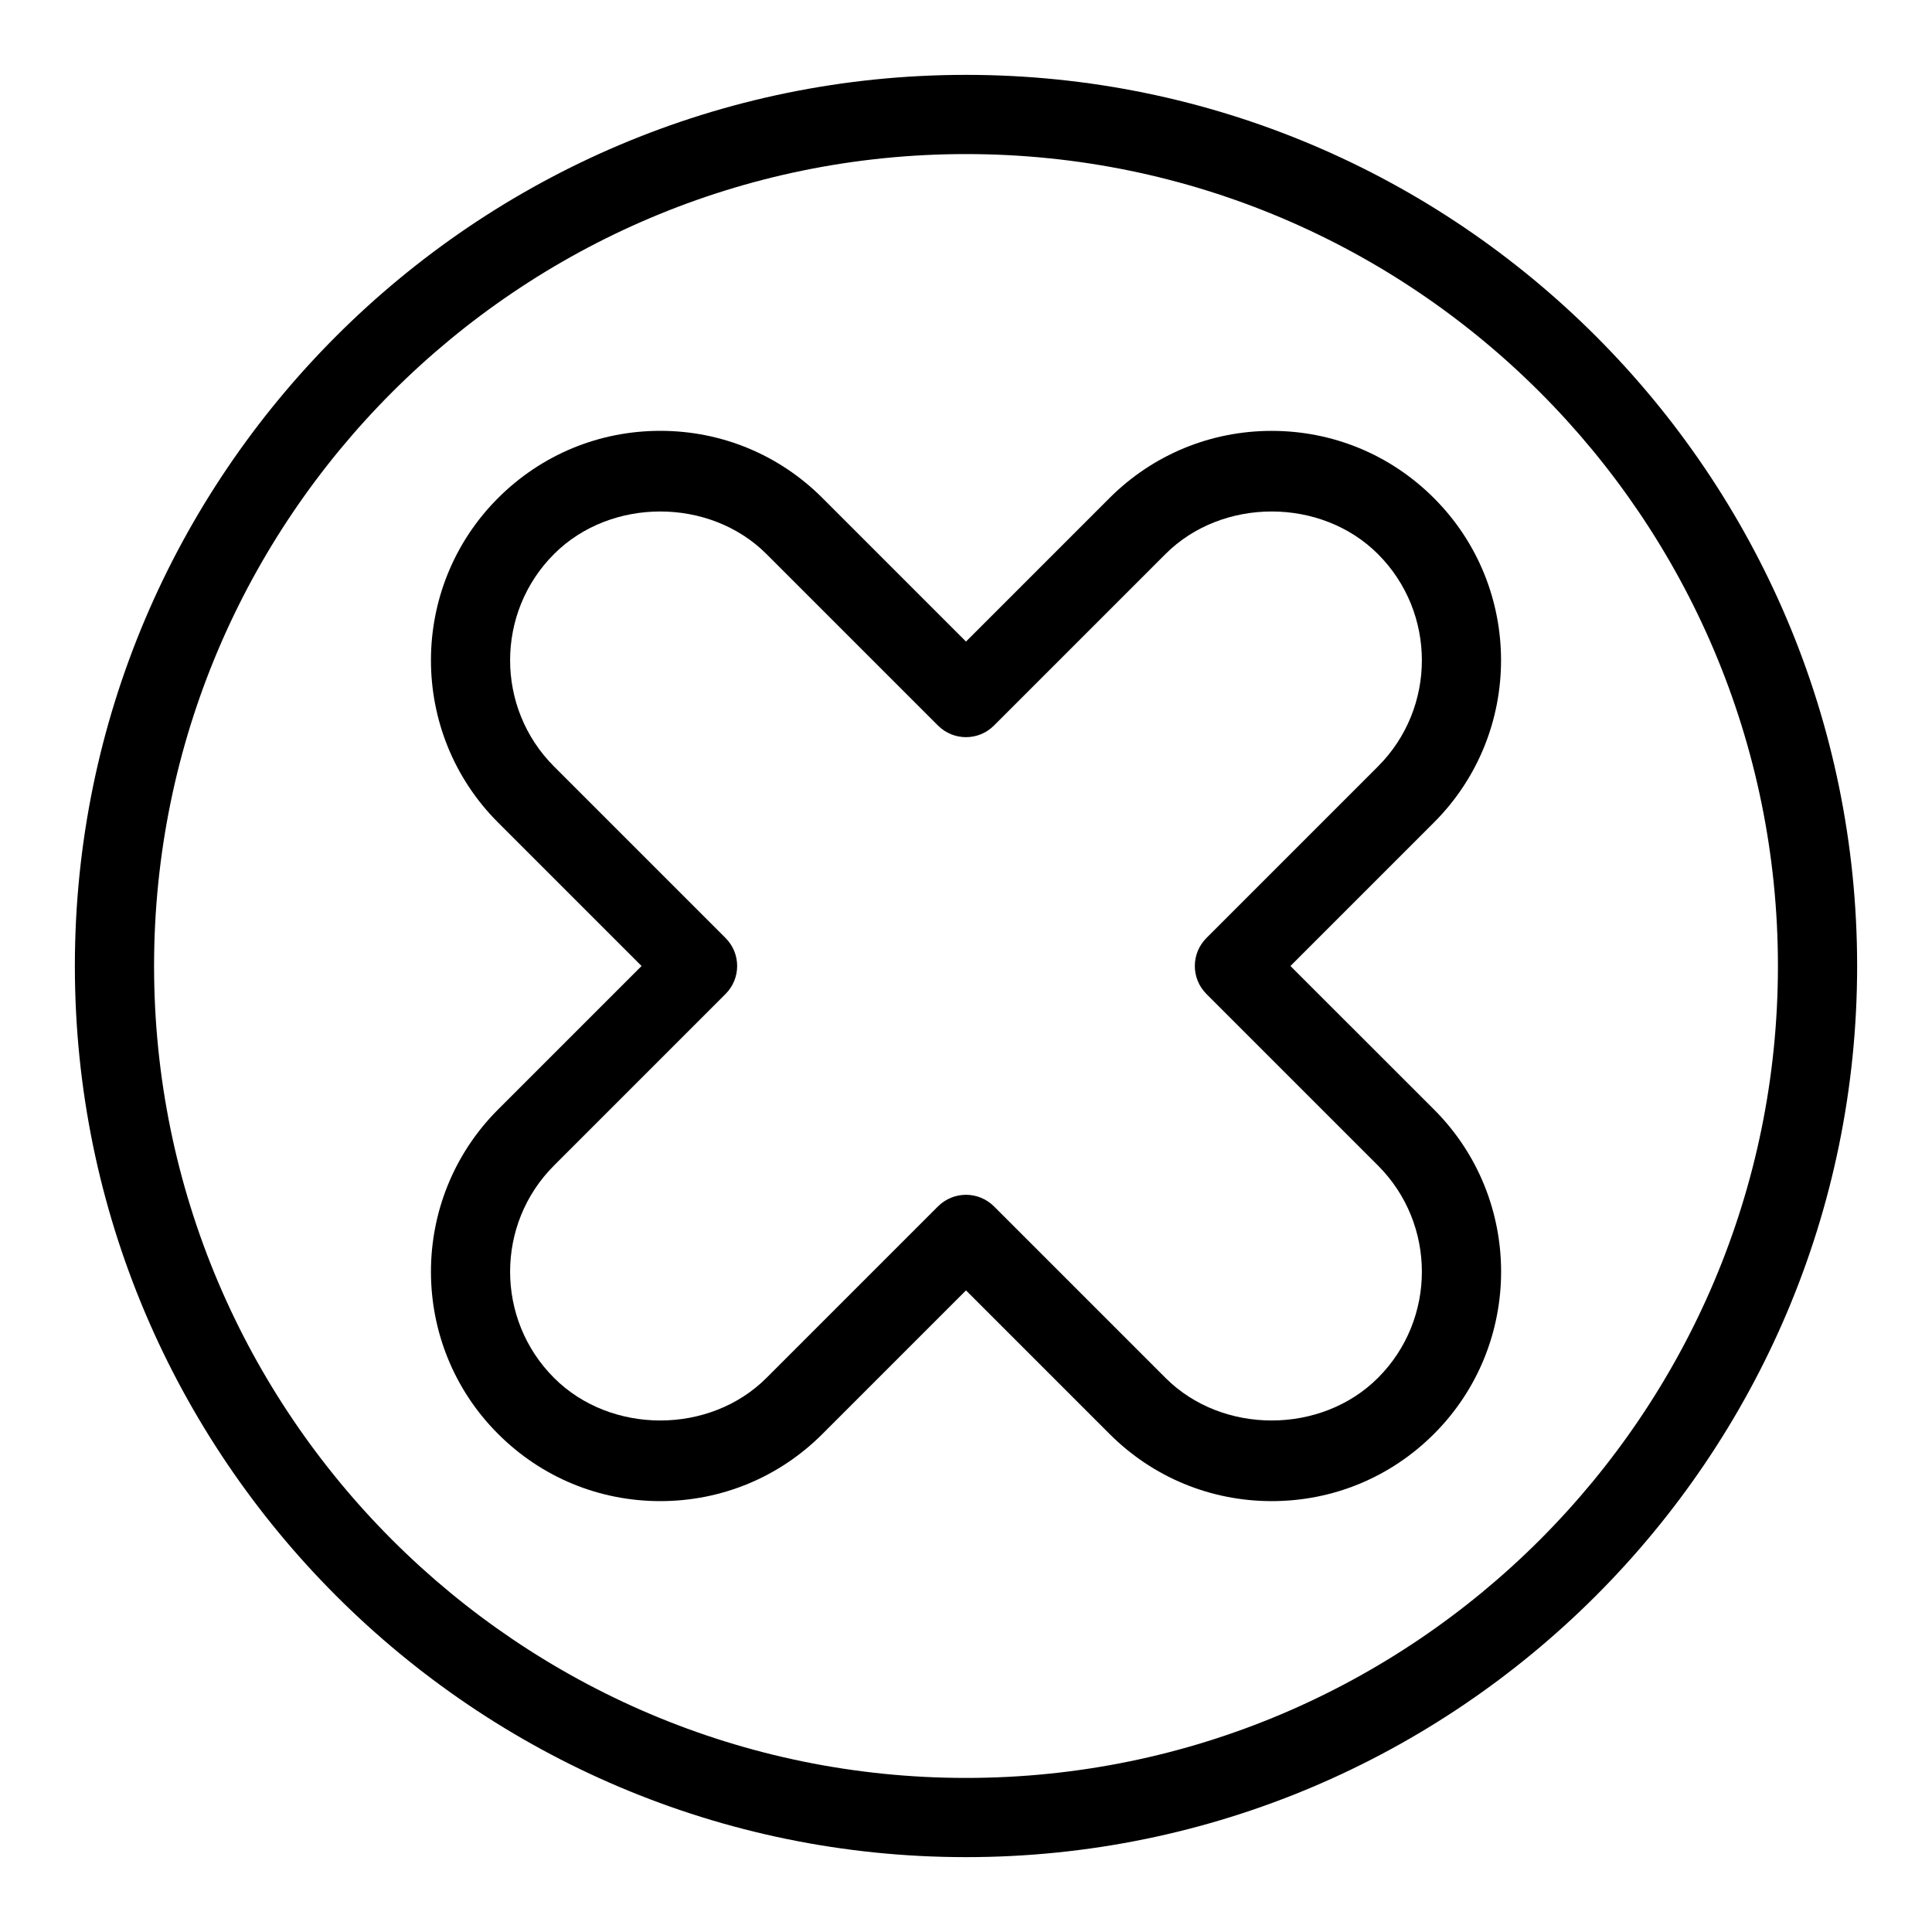 <?xml version="1.0" encoding="UTF-8"?>
<!-- Uploaded to: ICON Repo, www.svgrepo.com, Generator: ICON Repo Mixer Tools -->
<svg fill="#000000" width="800px" height="800px" version="1.1" viewBox="144 144 512 512" xmlns="http://www.w3.org/2000/svg">
 <g>
  <path d="m400 163.84c-130.23 0-236.16 105.94-236.16 236.16 0 130.21 105.94 236.16 236.16 236.16s236.16-105.95 236.16-236.16c0.004-130.23-105.93-236.16-236.16-236.16zm0 451.33c-118.65 0-215.17-96.523-215.17-215.17 0-118.65 96.523-215.17 215.17-215.17 118.64 0 215.17 96.523 215.17 215.17 0 118.64-96.523 215.17-215.17 215.17z"/>
  <path d="m524.01 276c-11.484-11.484-26.754-17.812-42.992-17.812s-31.508 6.328-43.004 17.812l-38.012 38.016-38.027-38.027c-11.484-11.484-26.754-17.812-42.992-17.812s-31.508 6.328-42.992 17.812c-23.711 23.699-23.711 62.285 0 85.984l38.027 38.027-38.027 38.027c-23.711 23.699-23.711 62.285 0 85.973 11.484 11.492 26.754 17.812 42.992 17.812s31.508-6.328 42.992-17.812l38.027-38.027 38.027 38.027c11.492 11.492 26.766 17.812 43.004 17.812s31.508-6.328 42.992-17.812c23.711-23.699 23.711-62.285 0-85.973l-38.043-38.027 38.027-38.027c23.711-23.703 23.711-62.273 0-85.973zm-14.84 71.129-45.449 45.449c-4.106 4.106-4.106 10.738 0 14.84l45.449 45.449c15.523 15.523 15.523 40.777 0 56.289-15.051 15.051-41.27 15.051-56.301 0l-45.449-45.449c-2.047-2.035-4.734-3.074-7.422-3.074s-5.375 1.039-7.422 3.074l-45.449 45.449c-15.039 15.051-41.262 15.051-56.301 0-15.523-15.523-15.523-40.777 0-56.289l45.449-45.449c4.106-4.106 4.106-10.738 0-14.84l-45.449-45.449c-15.523-15.523-15.523-40.777 0-56.301 15.031-15.039 41.262-15.039 56.301 0l45.449 45.449c4.106 4.106 10.738 4.106 14.84 0l45.449-45.449c15.039-15.039 41.262-15.039 56.301 0 15.527 15.535 15.527 40.777 0.004 56.301z"/>
 </g>
</svg>